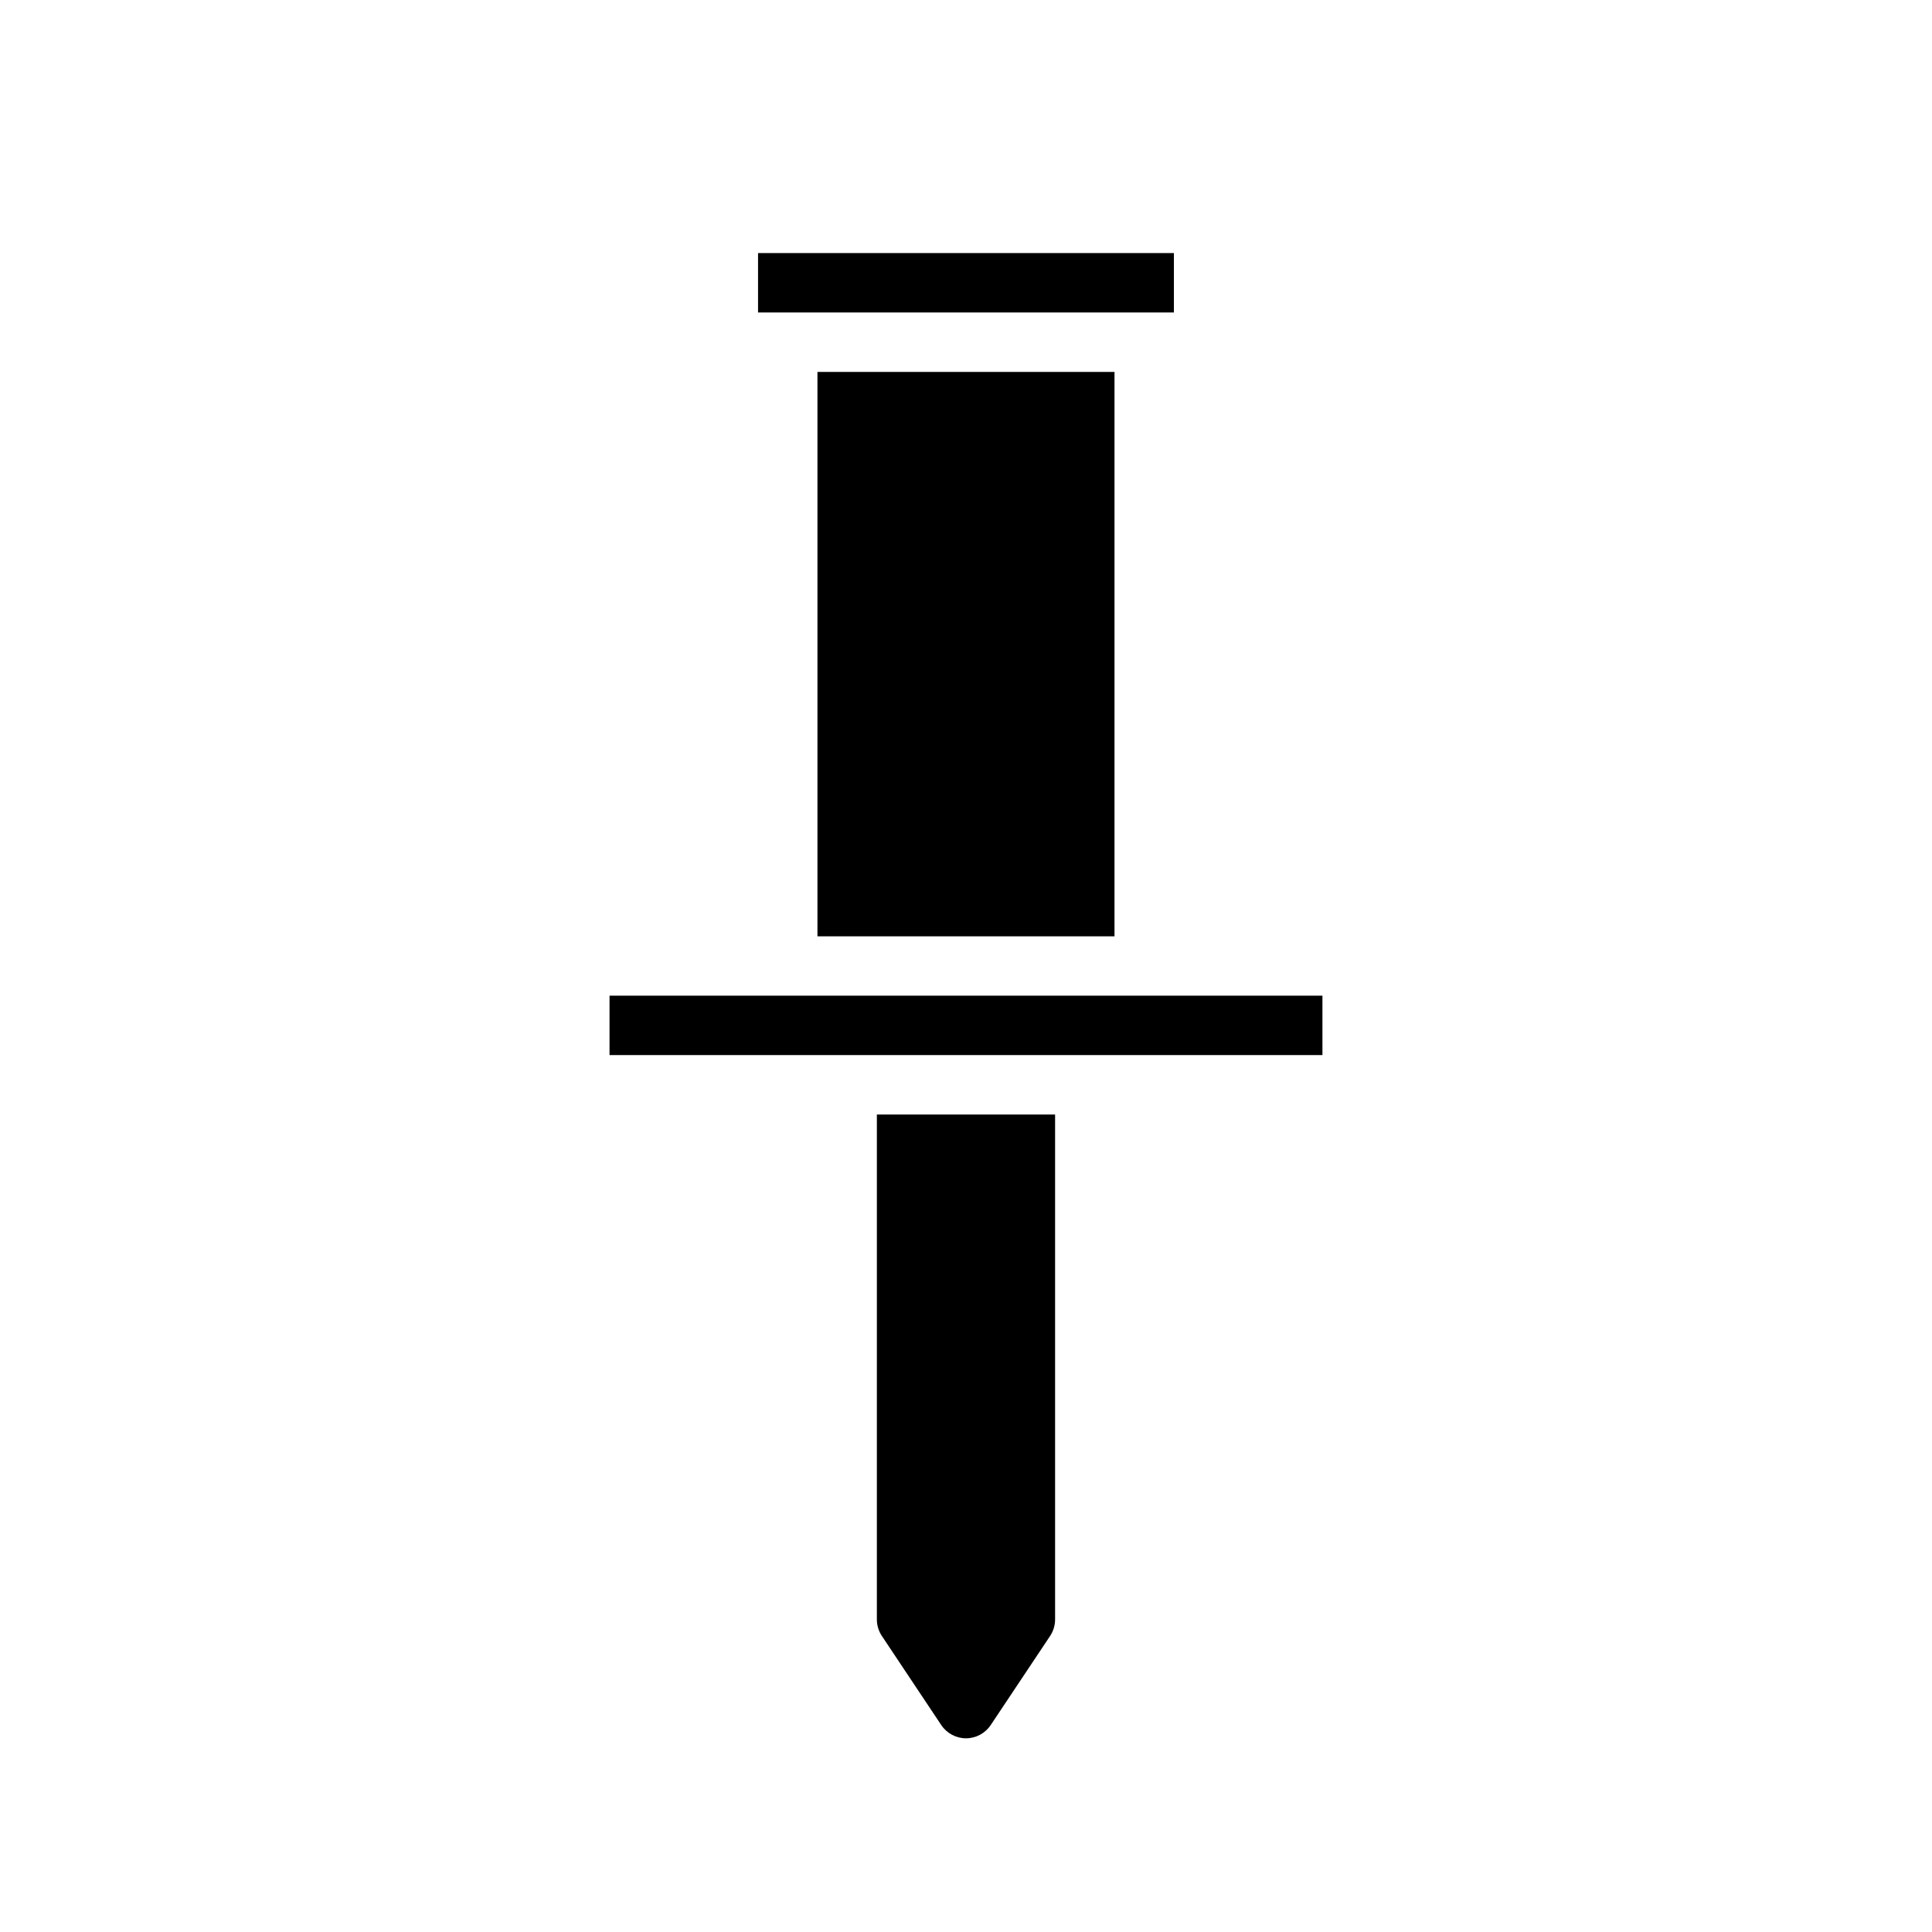 <?xml version="1.0" encoding="UTF-8"?>
<!-- Uploaded to: SVG Repo, www.svgrepo.com, Generator: SVG Repo Mixer Tools -->
<svg fill="#000000" width="800px" height="800px" version="1.1" viewBox="144 144 512 512" xmlns="http://www.w3.org/2000/svg">
 <path d="m455.1 226.81h-110.21v-15.742h110.21zm-149.57 196.8h188.93v-15.742h-188.93zm55.102-181.05v149.57h78.719l0.004-149.57zm15.746 330.62c0 1.551 0.465 3.078 1.324 4.367l15.742 23.617c1.465 2.188 3.922 3.504 6.551 3.504s5.086-1.316 6.551-3.504l15.742-23.617c0.855-1.289 1.32-2.816 1.32-4.367v-133.82h-47.23z"/>
</svg>